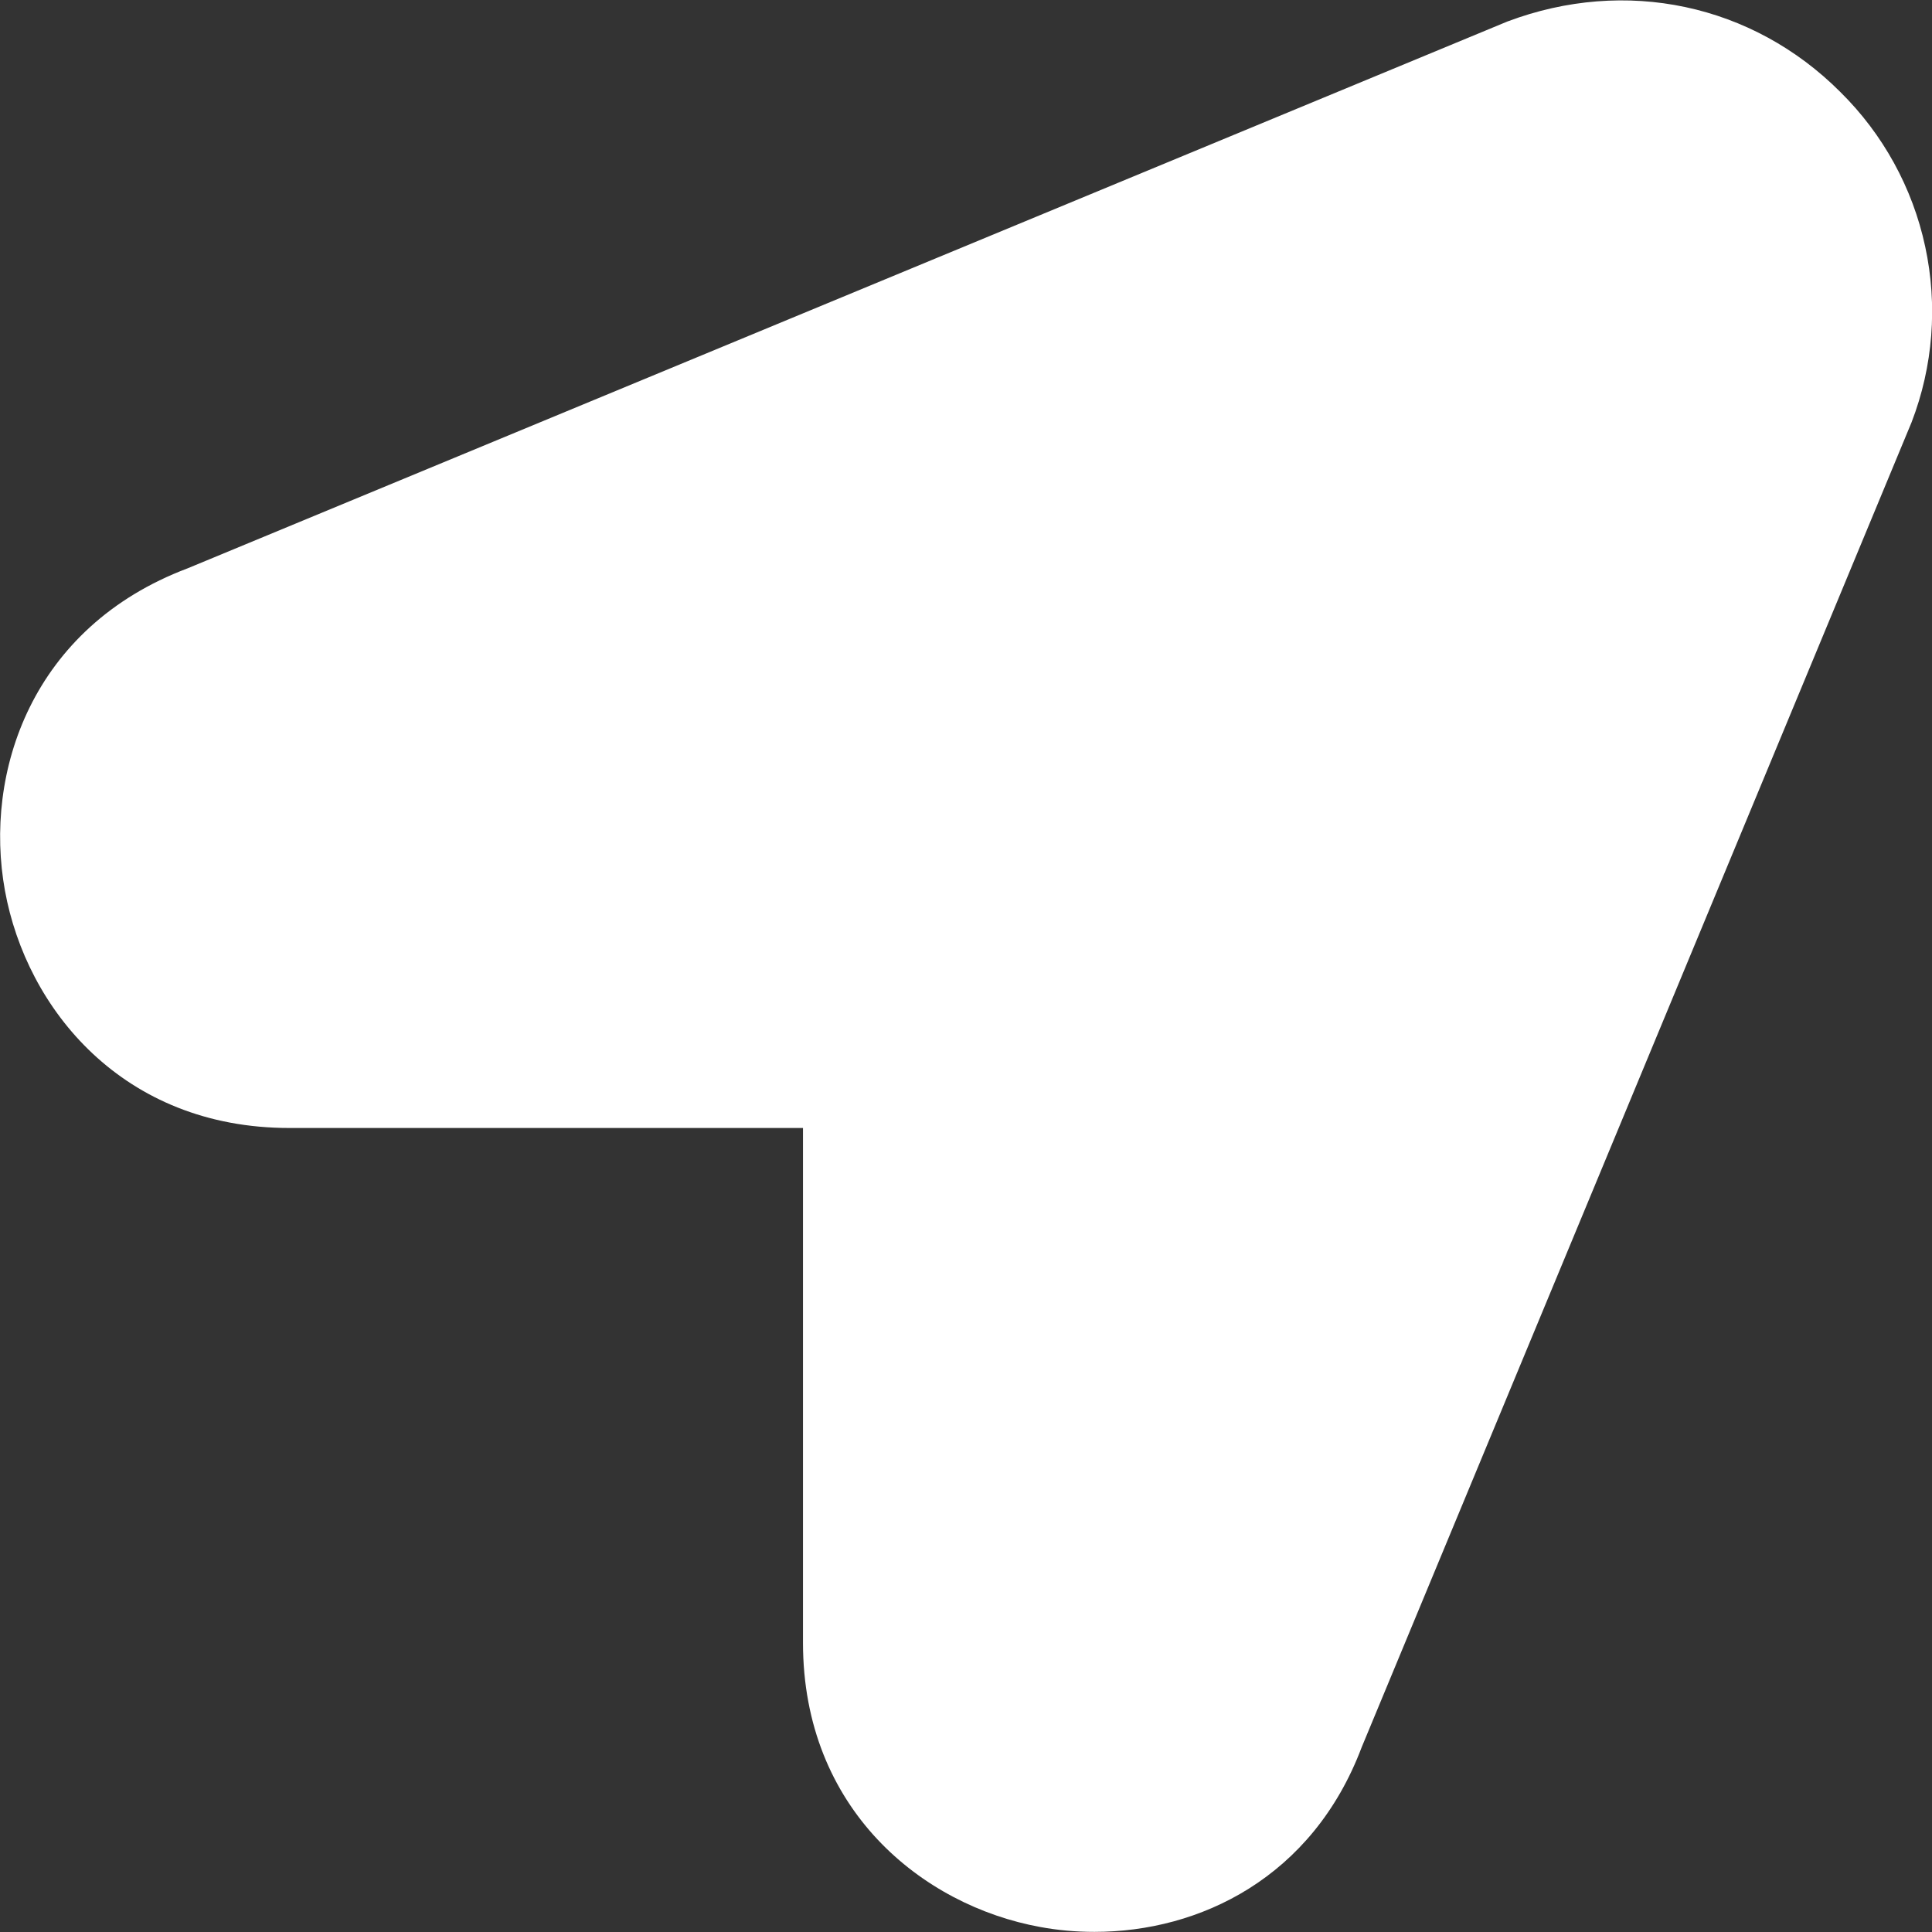 <?xml version="1.0" encoding="UTF-8"?> <svg xmlns="http://www.w3.org/2000/svg" width="32" height="32" viewBox="0 0 32 32" fill="none"><rect x="0" y="0" width="32" height="32" fill="#333333" stroke="none"/><g clip-path="url(#clip0_148_37)"><path d="M18.128 31.998C17.822 31.998 17.521 31.971 17.229 31.917C15.273 31.561 13.3 29.966 13.3 27.208V18.683H4.794C2.033 18.684 0.438 16.709 0.082 14.752C-0.274 12.796 0.524 10.388 3.106 9.414L24.965 0.357C26.929 -0.383 29.027 0.069 30.48 1.522C31.188 2.22 31.678 3.11 31.887 4.083C32.097 5.055 32.019 6.068 31.661 6.996L22.554 28.939C21.739 31.1 19.872 31.998 18.128 31.998Z" fill="white"></path></g><defs><clipPath id="clip0_148_37"><rect width="32" height="32" fill="white"></rect></clipPath></defs></svg> 